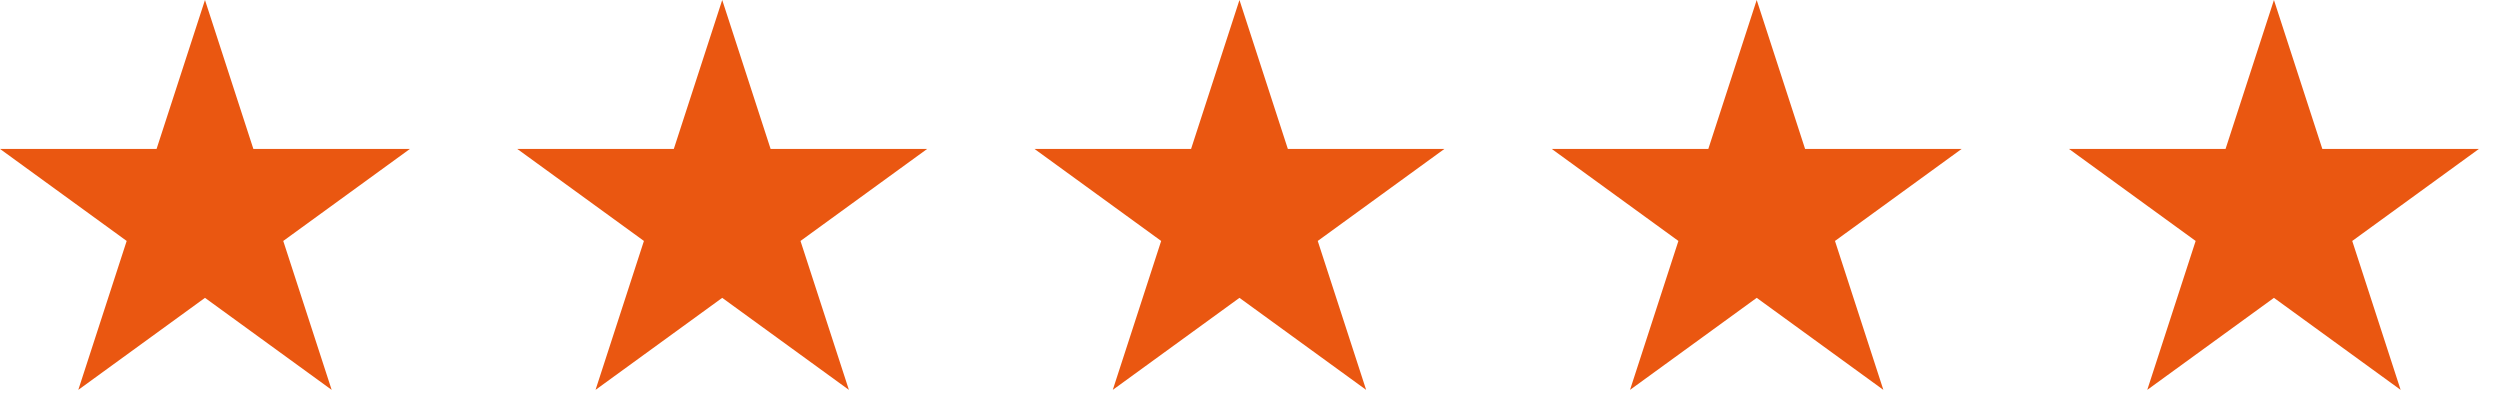 <svg xmlns="http://www.w3.org/2000/svg" fill="none" viewBox="0 0 116 19" height="19" width="116">
<path fill="#EA5711" d="M9.511 0L11.756 6.91H19.021L13.143 11.18L15.389 18.09L9.511 13.82L3.633 18.09L5.878 11.18L0 6.91H7.265L9.511 0Z"></path>
<path fill="#EA5711" d="M33.511 0L35.756 6.91H43.021L37.143 11.18L39.389 18.09L33.511 13.82L27.633 18.09L29.878 11.18L24 6.91H31.265L33.511 0Z"></path>
<path fill="#EA5711" d="M57.511 0L59.756 6.91H67.021L61.143 11.18L63.389 18.09L57.511 13.82L51.633 18.09L53.878 11.18L48 6.91H55.266L57.511 0Z"></path>
<path fill="#EA5711" d="M81.511 0L83.756 6.91H91.021L85.143 11.18L87.388 18.09L81.511 13.82L75.633 18.09L77.878 11.18L72 6.91H79.266L81.511 0Z"></path>
<path fill="#EA5711" d="M105.511 0L107.756 6.91H115.022L109.144 11.18L111.389 18.09L105.511 13.82L99.633 18.09L101.878 11.18L96 6.91H103.266L105.511 0Z"></path>
</svg>
